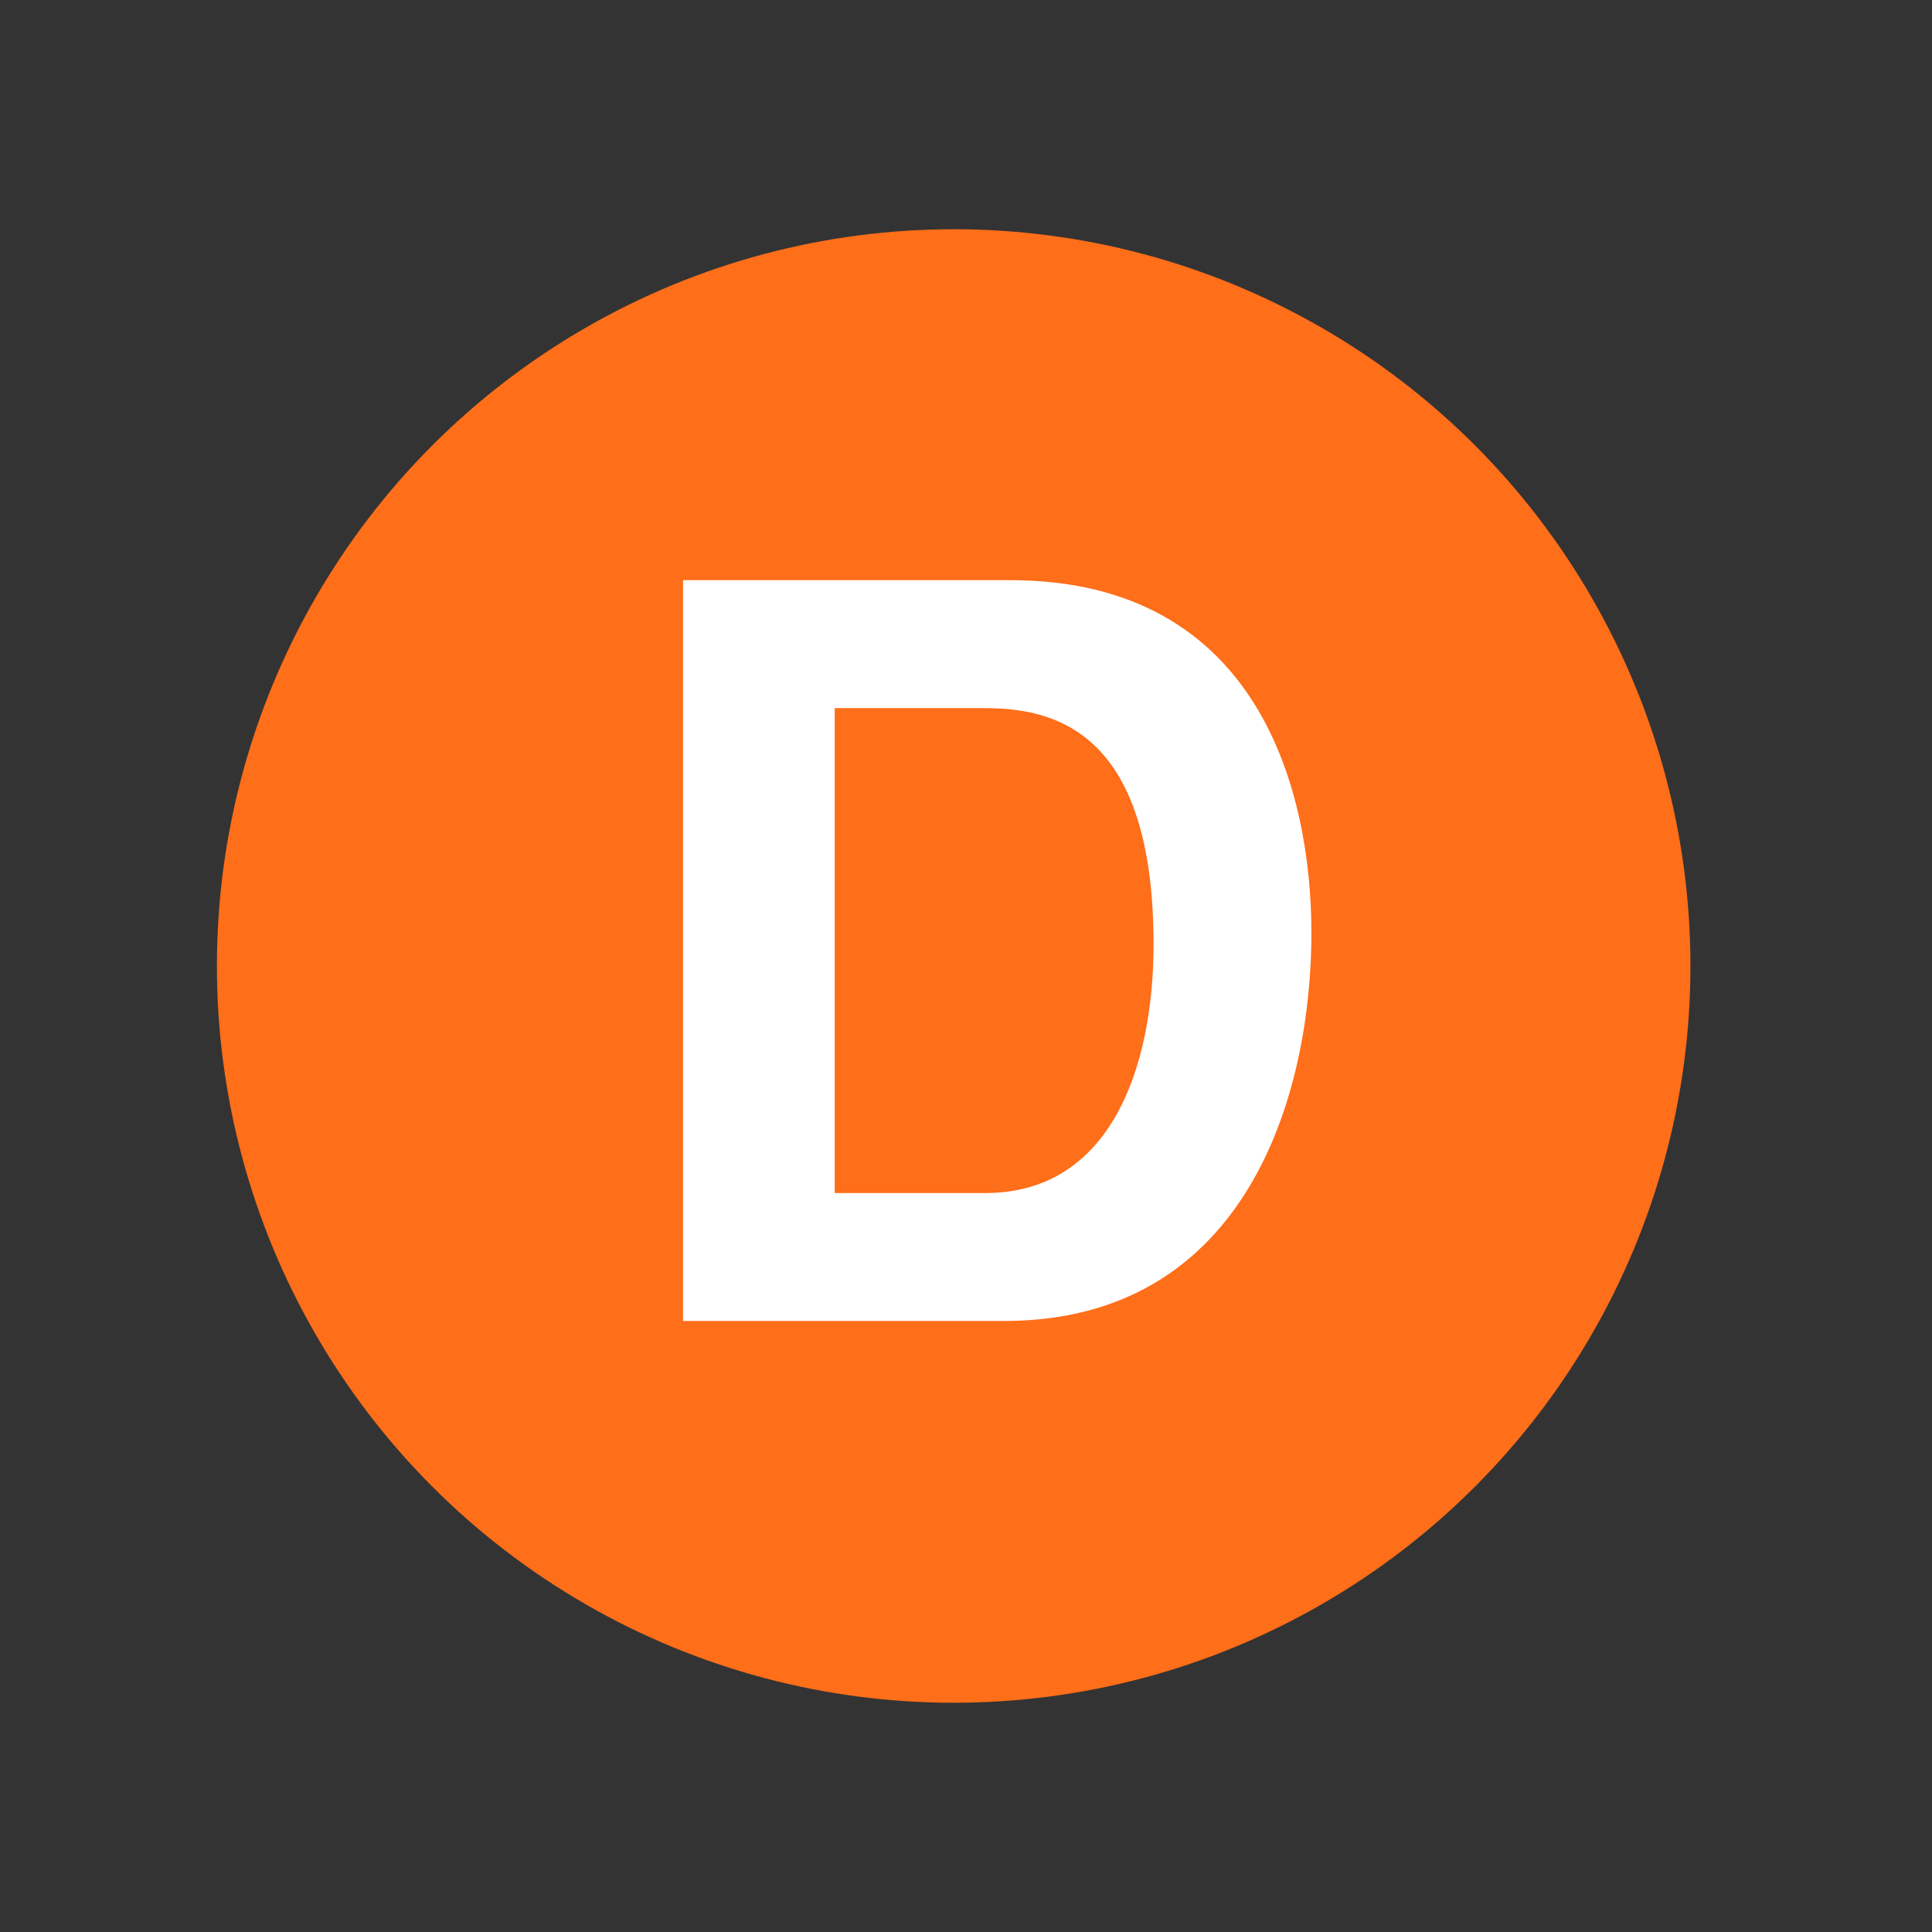 <?xml version="1.0" encoding="UTF-8" standalone="no"?>
<!-- Created with Inkscape (http://www.inkscape.org/) -->
<svg
   xmlns:svg="http://www.w3.org/2000/svg"
   xmlns="http://www.w3.org/2000/svg"
   version="1.0"
   width="74.9"
   height="74.9"
   viewBox="0 0 74.9 74.9"
   id="svg3410"
   xml:space="preserve"><rect x="0" y="0" width="74.9" height="74.9" fill="#333333" stroke="none"/><defs
   id="defs3424" />
	
		<g
   id="Layer_1">
			<rect
   width="74.9"
   height="74.9"
   x="0"
   y="0"
   style="fill:none"
   id="rect3415" /> 
			<circle
   cx="36.972"
   cy="37.45"
   r="28.563"
   style="fill:#ff6e19"
   id="circle3417" /> 
			<g
   id="g3419">
				<path
   d="M 26.48,22.492 L 39.16,22.492 C 48.841,22.492 50.841,30.732 50.841,36.172 C 50.841,42.332 48.401,51.212 38.92,51.212 L 26.48,51.212 L 26.48,22.492 z M 32.36,46.252 L 38.2,46.252 C 43.08,46.252 44.721,41.332 44.721,36.612 C 44.721,28.132 40.681,27.452 38.121,27.452 L 32.361,27.452 L 32.361,46.252 L 32.36,46.252 z "
   style="fill:white"
   id="path3421" />
			</g>
		</g>
	</svg>